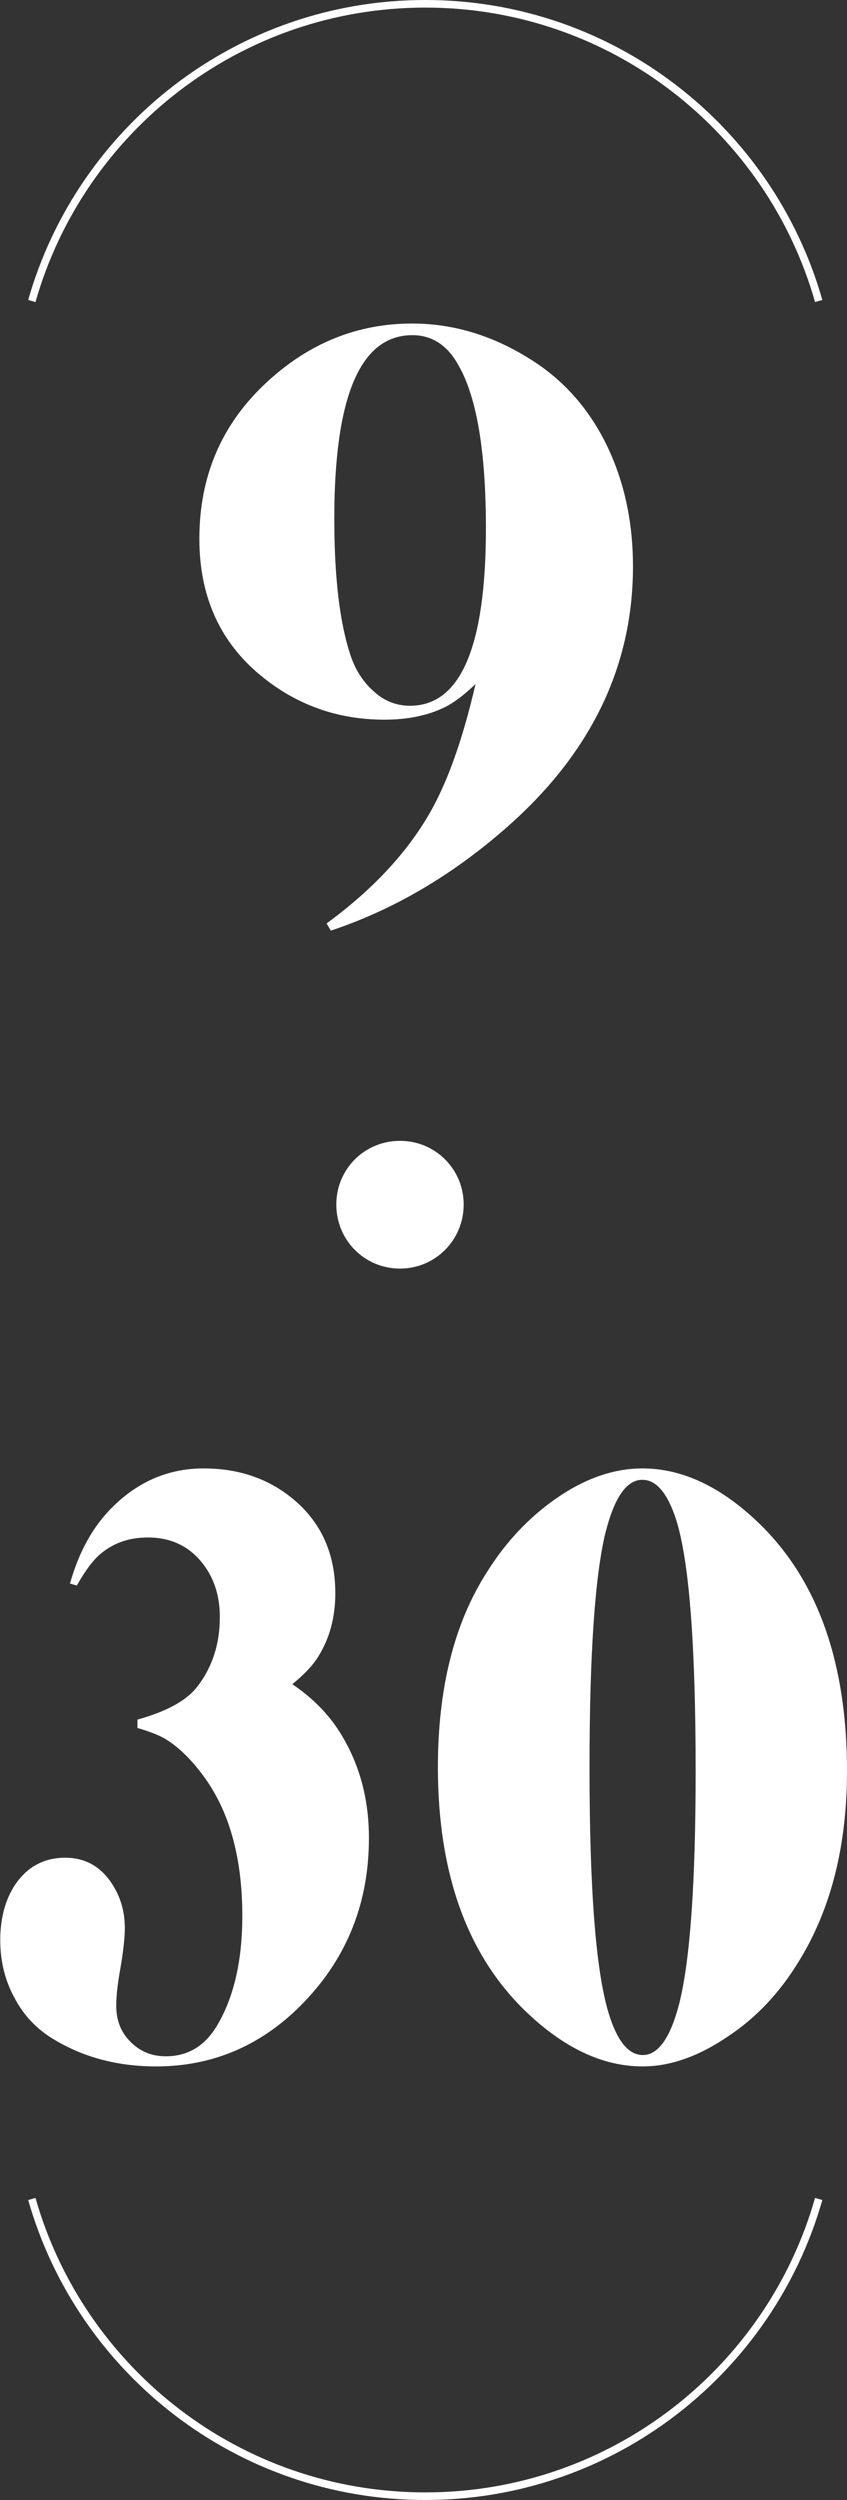 <?xml version="1.0" encoding="UTF-8"?>
<svg id="_レイヤー_2" data-name="レイヤー 2" xmlns="http://www.w3.org/2000/svg" viewBox="0 0 33.52 98.83">
  <rect x="0" y="0" width="33.52" height="98.83" fill="#333333" stroke="none"/>
  <defs>
    <style>
      .cls-1 {
        fill: #fff;
      }

      .cls-2 {
        fill: none;
        stroke: #fff;
        stroke-miterlimit: 10;
        stroke-width: .3px;
      }
    </style>
  </defs>
  <g id="artwork">
    <g id="text-cast-930-sp">
      <path class="cls-1" d="m12.92,36.51c1.76-1.29,3.09-2.69,4-4.22.75-1.25,1.38-3,1.9-5.25-.5.48-.95.81-1.35.98-.65.29-1.4.43-2.26.43-1.91,0-3.59-.62-5.04-1.87-1.52-1.32-2.28-3.08-2.28-5.28,0-2.49.89-4.56,2.69-6.21,1.66-1.53,3.57-2.3,5.73-2.3,1.59,0,3.12.45,4.58,1.35,1.47.89,2.57,2.17,3.3,3.85.57,1.32.86,2.79.86,4.4,0,4-1.7,7.46-5.09,10.4-2.14,1.86-4.43,3.19-6.87,4l-.16-.28Zm.31-16.01c0,2.31.21,4.11.64,5.4.19.58.5,1.06.92,1.43.41.38.89.57,1.44.57,2,0,3-2.34,3-7.02,0-3.02-.36-5.17-1.08-6.43-.44-.8-1.05-1.2-1.83-1.2-2.06,0-3.09,2.42-3.09,7.25Z"/>
      <g>
        <path class="cls-1" d="m5.44,67.98c1.11-.31,1.88-.72,2.31-1.23.63-.78.95-1.72.95-2.82,0-.81-.21-1.5-.64-2.07-.54-.72-1.27-1.08-2.21-1.08-.73,0-1.34.21-1.85.63-.3.24-.62.67-.96,1.27l-.27-.08c.36-1.28.93-2.29,1.71-3.05,1.02-1,2.21-1.5,3.58-1.5,1.53,0,2.8.49,3.82,1.46.92.89,1.39,2.04,1.39,3.47,0,.94-.22,1.78-.67,2.5-.2.33-.54.7-1.03,1.1.84.57,1.5,1.25,1.97,2.05.71,1.19,1.06,2.53,1.06,4.03,0,2.54-.85,4.7-2.56,6.48-1.63,1.7-3.59,2.55-5.86,2.55-1.57,0-2.95-.38-4.15-1.13-.6-.38-1.09-.89-1.44-1.55-.39-.7-.58-1.47-.58-2.32s.2-1.61.6-2.2c.48-.7,1.14-1.05,1.97-1.05.71,0,1.28.28,1.71.83.43.56.65,1.21.65,1.95,0,.38-.06.92-.18,1.62-.1.55-.16,1.04-.16,1.45,0,.55.17,1.02.52,1.38.38.41.86.62,1.44.62.9,0,1.59-.43,2.08-1.3.63-1.1.95-2.52.95-4.25,0-2.22-.48-4.02-1.43-5.38-.52-.74-1.07-1.29-1.64-1.63-.25-.14-.6-.28-1.08-.42v-.33Z"/>
        <path class="cls-1" d="m30.05,60.23c2.31,2.24,3.47,5.5,3.47,9.78,0,2.99-.65,5.52-1.94,7.58-.74,1.2-1.65,2.17-2.75,2.9-1.17.8-2.3,1.2-3.4,1.2-1.58,0-3.12-.73-4.63-2.18-2.31-2.23-3.47-5.45-3.47-9.65,0-3.13.65-5.7,1.94-7.71.75-1.2,1.67-2.17,2.75-2.92,1.14-.79,2.28-1.18,3.4-1.18,1.59,0,3.13.73,4.63,2.18Zm-6.07.28c-.43,1.71-.65,4.83-.65,9.37,0,4.91.26,8.18.79,9.81.33,1.03.77,1.55,1.32,1.55.61,0,1.09-.68,1.44-2.03.43-1.7.65-4.77.65-9.2,0-5.03-.26-8.35-.78-9.96-.34-1.03-.78-1.55-1.33-1.55-.61,0-1.09.67-1.44,2.02Z"/>
      </g>
      <path class="cls-1" d="m18.35,47.62c0,1.4-1.12,2.53-2.52,2.53s-2.52-1.12-2.52-2.53,1.12-2.52,2.52-2.52,2.52,1.12,2.52,2.52Z"/>
      <g>
        <path class="cls-2" d="m1.26,86.93c1.93,6.78,8.17,11.75,15.57,11.75s13.64-4.97,15.57-11.75"/>
        <path class="cls-2" d="m1.26,11.9C3.19,5.12,9.43.15,16.83.15s13.64,4.97,15.57,11.75"/>
      </g>
    </g>
  </g>
</svg>